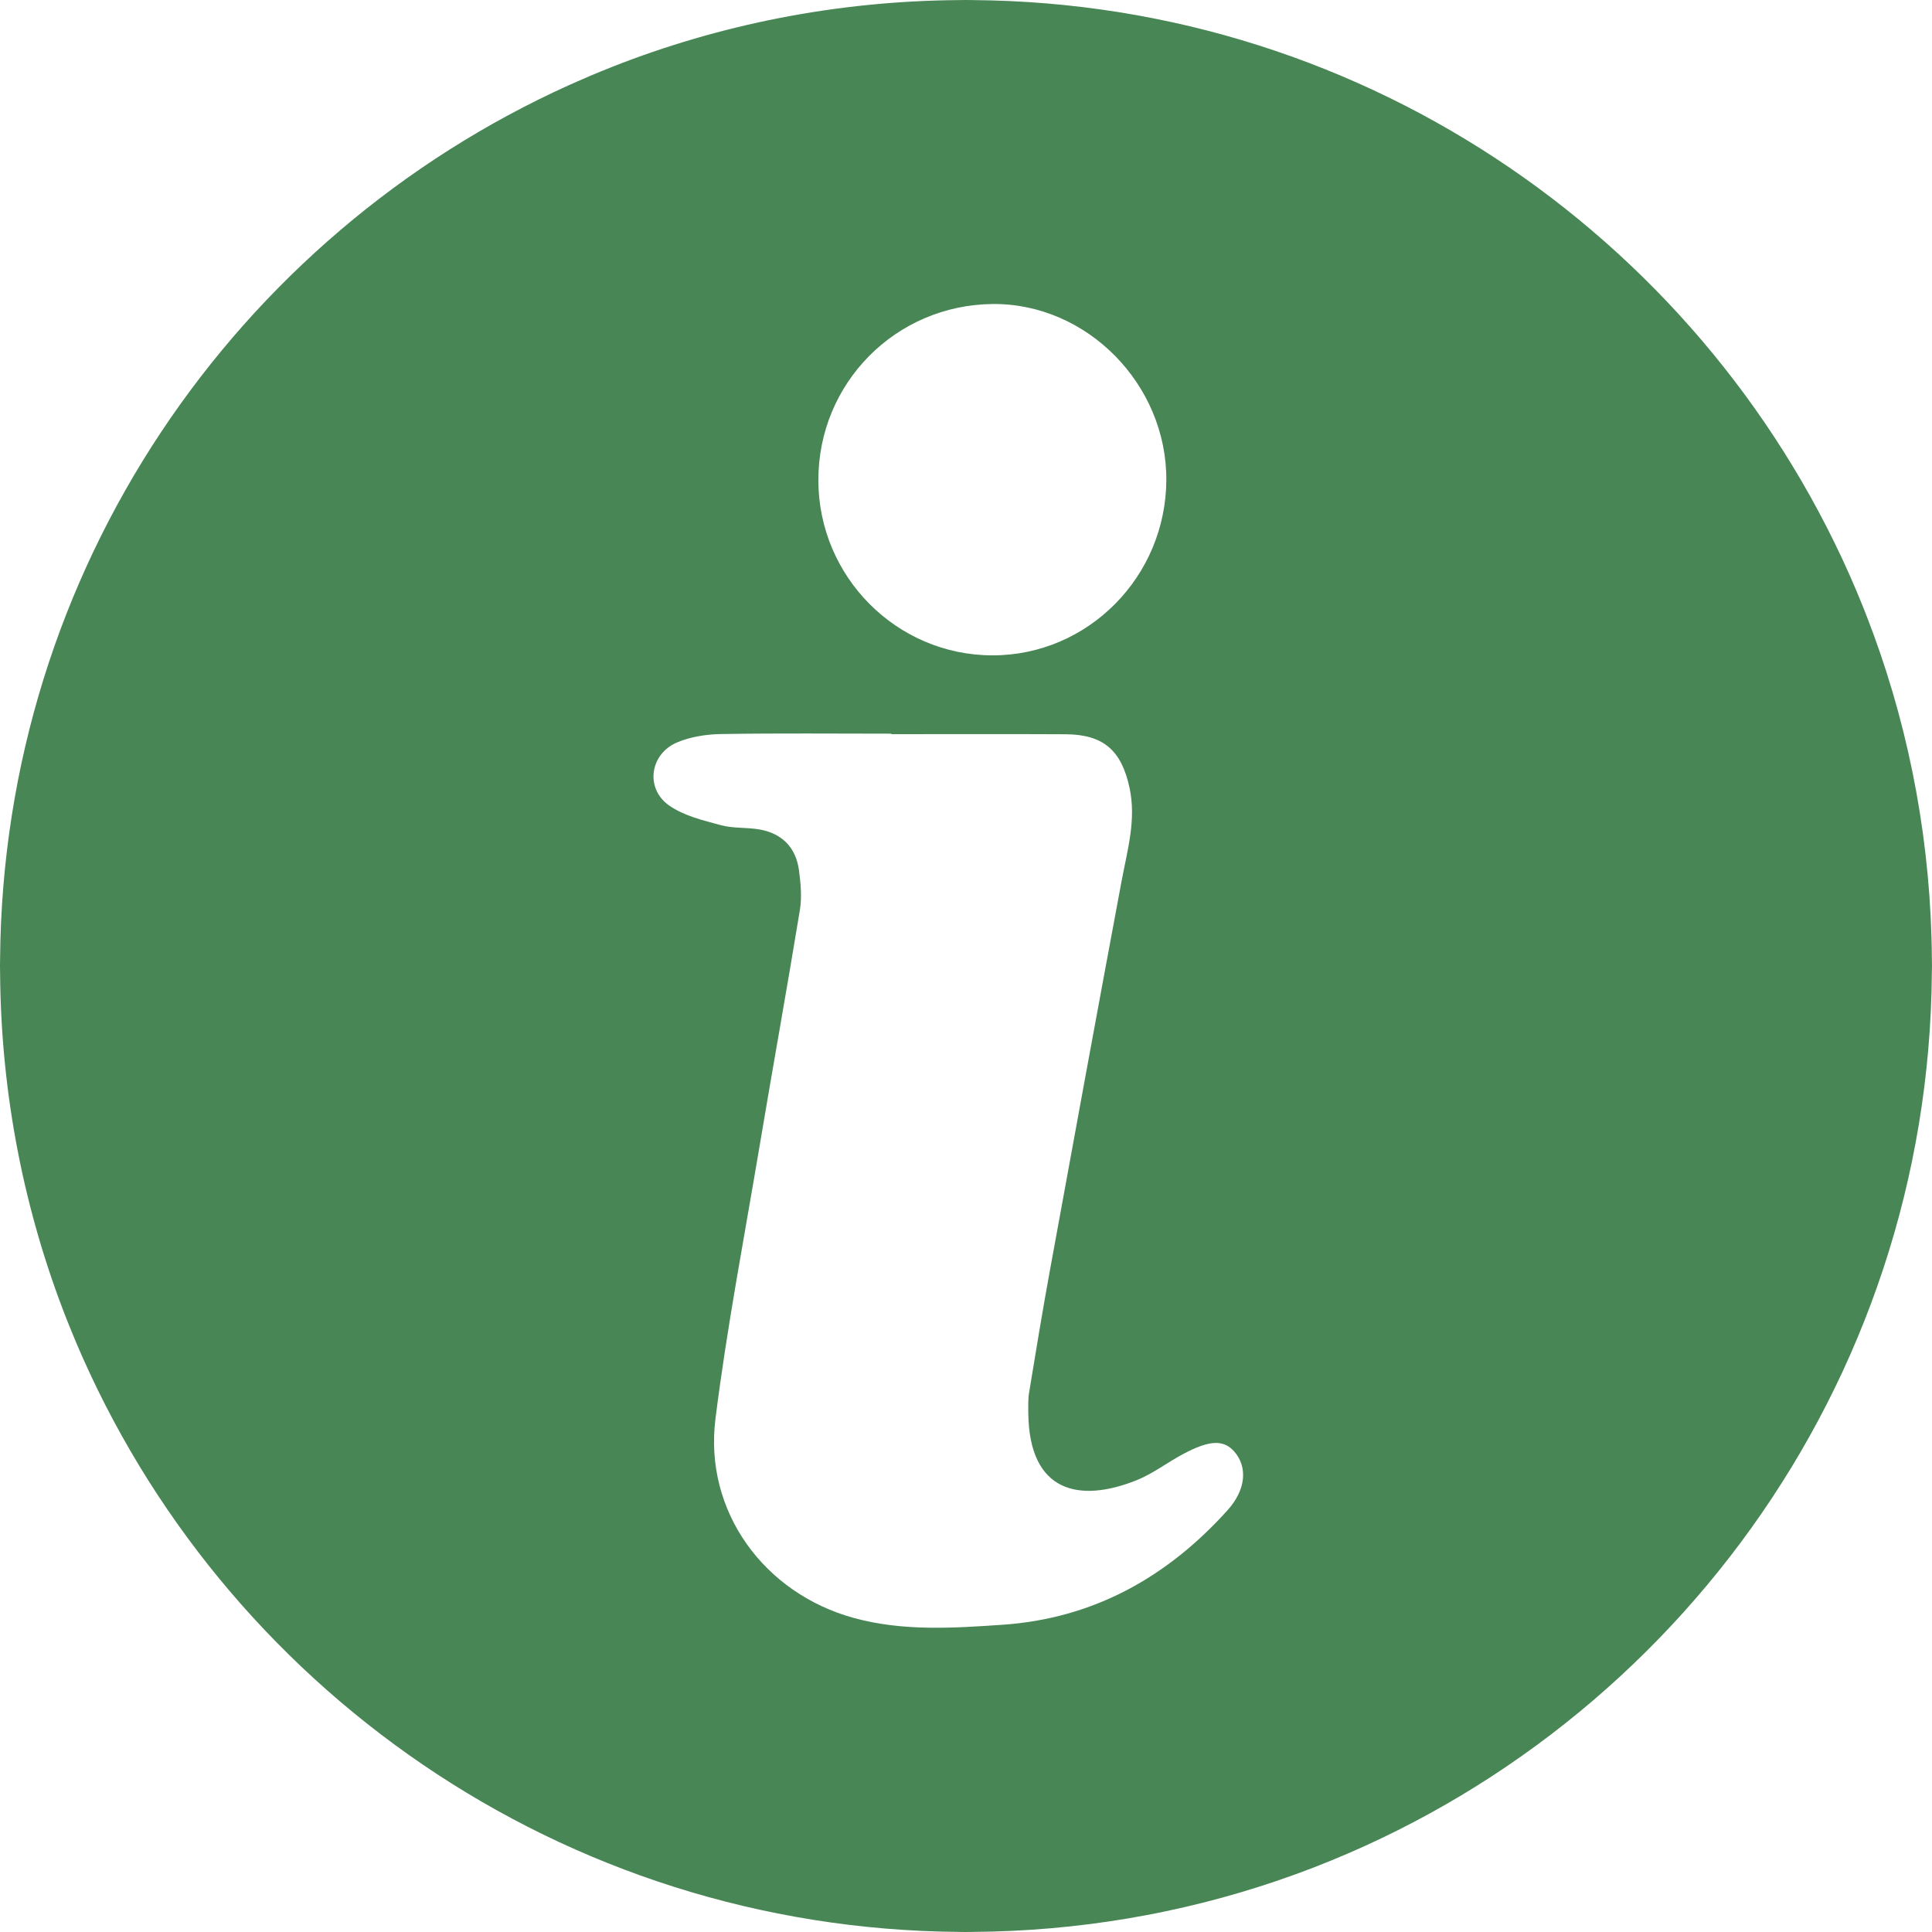 <?xml version="1.0" encoding="UTF-8"?>
<svg xmlns="http://www.w3.org/2000/svg" width="84" height="84" viewBox="0 0 84 84" fill="none">
  <path d="M83.999 42.016C83.999 41.914 83.996 41.814 83.995 41.713C83.962 36.745 83.069 31.98 81.453 27.564C81.428 27.497 81.402 27.431 81.377 27.364C81.285 27.116 81.192 26.868 81.095 26.623C80.975 26.319 80.852 26.016 80.725 25.715C80.723 25.709 80.72 25.701 80.717 25.694C74.388 10.708 59.591 0.144 42.323 0.004C42.221 0.003 42.119 0 42.016 0C41.905 0 41.795 0.003 41.685 0.004C36.364 0.043 31.277 1.069 26.602 2.912C26.577 2.922 26.553 2.932 26.528 2.943C26.24 3.058 25.953 3.174 25.667 3.295C25.487 3.371 25.307 3.451 25.128 3.53C25.001 3.587 24.872 3.64 24.746 3.698C10.258 10.24 0.137 24.777 0.004 41.69C0.003 41.788 0 41.885 0 41.982C0 42.09 0.003 42.197 0.004 42.305C0.042 47.626 1.066 52.71 2.908 57.386C2.97 57.544 3.036 57.7 3.1 57.858C3.162 58.011 3.223 58.164 3.287 58.316C9.621 73.307 24.429 83.868 41.713 83.996C41.802 83.997 41.891 83.999 41.98 84C42.084 84 42.187 83.997 42.29 83.996C46.891 83.965 51.318 83.196 55.455 81.797C55.627 81.739 55.797 81.677 55.968 81.617C56.114 81.565 56.259 81.516 56.403 81.464C72.398 75.614 83.863 60.287 83.994 42.282C83.996 42.193 83.999 42.105 83.999 42.016ZM43.17 13.218C47.258 13.186 50.728 16.707 50.71 20.869C50.691 25.076 47.305 28.494 43.155 28.494C38.992 28.494 35.592 25.083 35.581 20.895C35.567 16.664 38.94 13.252 43.17 13.218ZM53.367 65.667C50.75 68.57 47.545 70.372 43.583 70.642C41.421 70.79 39.257 70.931 37.122 70.346C33.216 69.275 30.604 65.706 31.106 61.695C31.603 57.728 32.36 53.794 33.022 49.849C33.597 46.415 34.217 42.99 34.779 39.555C34.87 38.999 34.812 38.405 34.738 37.84C34.609 36.863 34.021 36.25 33.052 36.069C32.489 35.964 31.889 36.026 31.342 35.878C30.567 35.667 29.728 35.469 29.089 35.019C28.042 34.281 28.252 32.785 29.435 32.281C30.02 32.032 30.705 31.926 31.347 31.915C33.816 31.874 36.286 31.899 38.757 31.899C38.757 31.906 38.757 31.913 38.757 31.92C41.281 31.92 43.807 31.911 46.331 31.924C47.983 31.933 48.761 32.635 49.109 34.245C49.411 35.645 49.017 36.96 48.765 38.305C47.709 43.962 46.671 49.624 45.639 55.285C45.32 57.035 45.032 58.789 44.744 60.544C44.695 60.839 44.707 61.147 44.709 61.447C44.749 64.889 46.925 65.356 49.419 64.357C50.124 64.074 50.746 63.591 51.423 63.228C52.592 62.601 53.213 62.583 53.676 63.125C54.238 63.781 54.187 64.757 53.367 65.667Z" fill="#488655"></path>
</svg>
